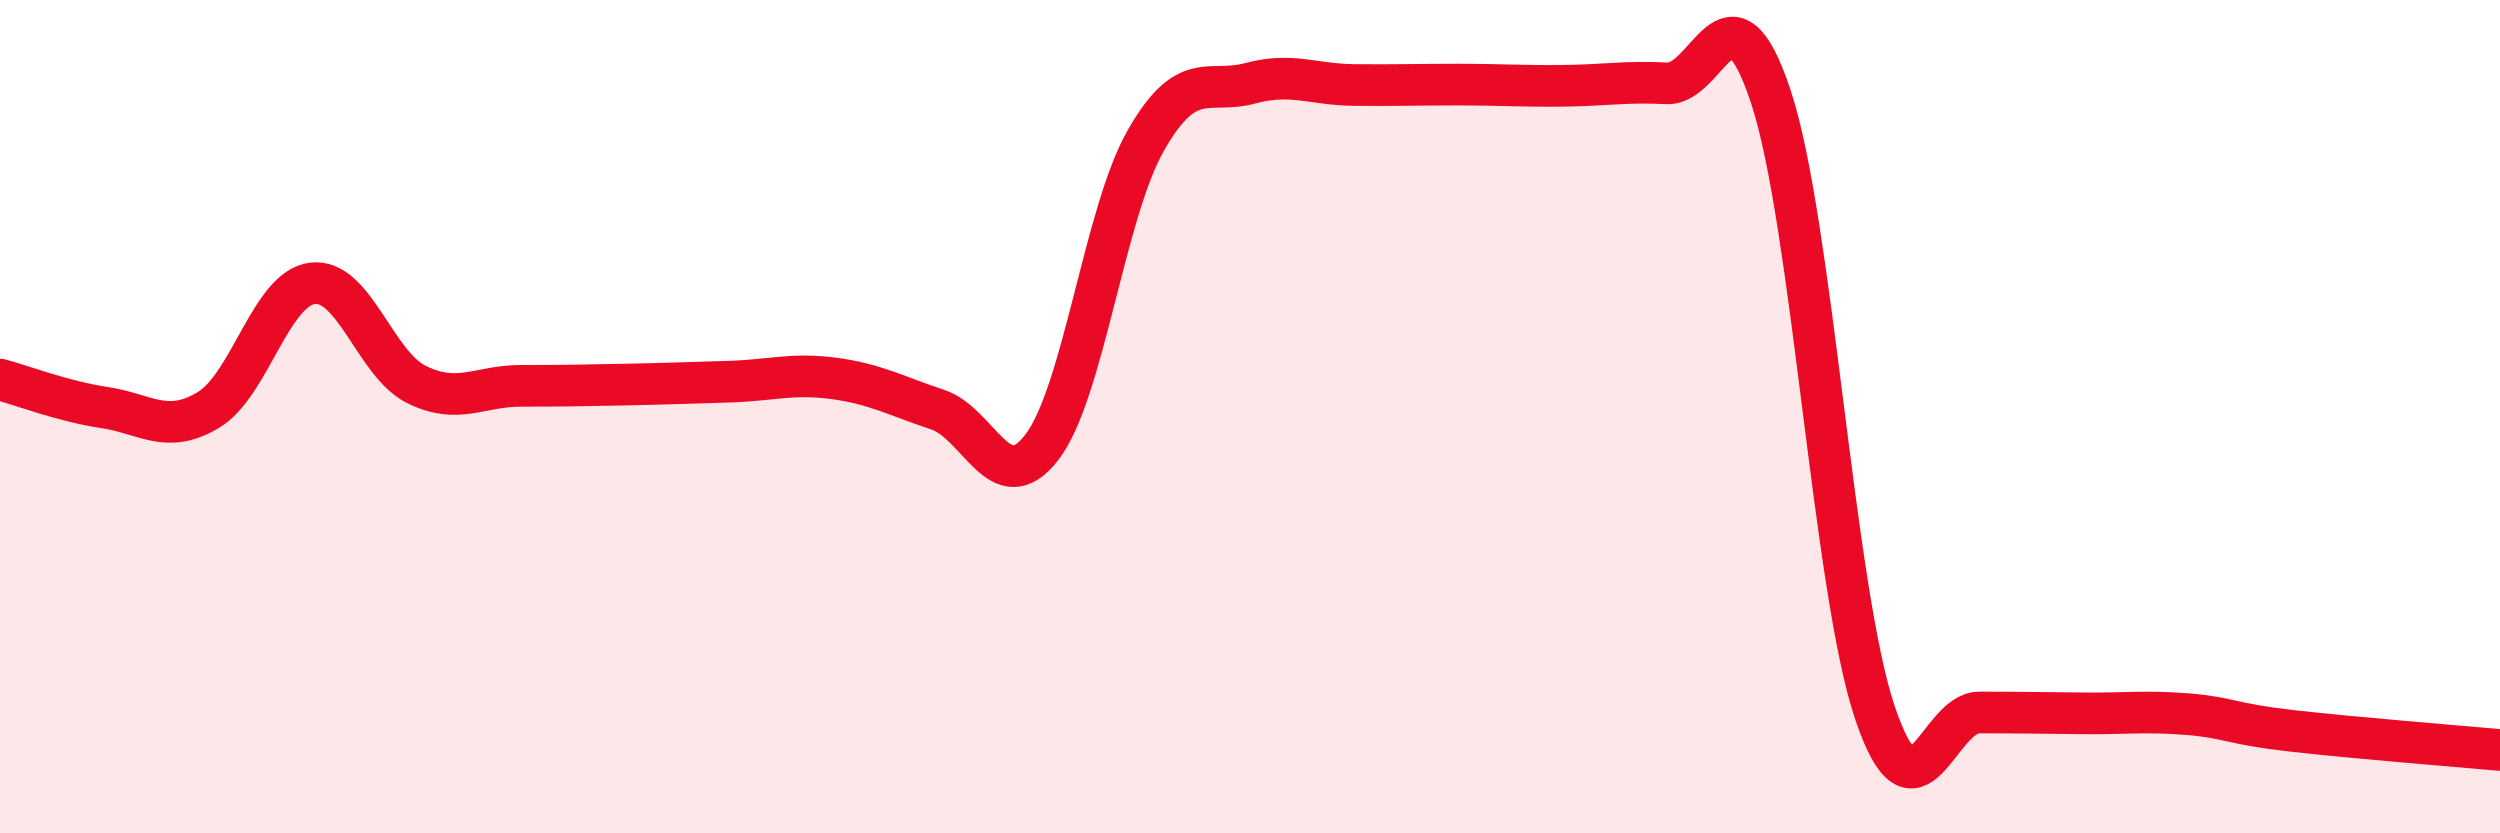
    <svg width="60" height="20" viewBox="0 0 60 20" xmlns="http://www.w3.org/2000/svg">
      <path
        d="M 0,9.11 C 0.5,9.24 1.5,9.63 2.5,9.78 C 3.5,9.93 4,10.44 5,9.84 C 6,9.24 6.5,6.92 7.5,6.8 C 8.5,6.68 9,8.74 10,9.23 C 11,9.72 11.5,9.26 12.5,9.26 C 13.5,9.26 14,9.25 15,9.23 C 16,9.21 16.5,9.19 17.5,9.16 C 18.5,9.13 19,8.95 20,9.08 C 21,9.21 21.5,9.5 22.5,9.83 C 23.5,10.16 24,12.03 25,10.74 C 26,9.45 26.5,5.12 27.5,3.37 C 28.5,1.62 29,2.27 30,2 C 31,1.73 31.5,2.03 32.5,2.04 C 33.5,2.05 34,2.03 35,2.03 C 36,2.03 36.5,2.07 37.5,2.06 C 38.5,2.05 39,1.95 40,2 C 41,2.05 41.5,-0.7 42.5,2.32 C 43.5,5.34 44,14.15 45,17.11 C 46,20.07 46.5,17.1 47.5,17.1 C 48.5,17.1 49,17.11 50,17.12 C 51,17.13 51.5,17.06 52.5,17.14 C 53.5,17.22 53.5,17.37 55,17.54 C 56.5,17.71 59,17.91 60,18L60 20L0 20Z"
        fill="#EB0A25"
        opacity="0.1"
        stroke-linecap="round"
        stroke-linejoin="round"
      />
      <path
        d="M 0,9.11 C 0.5,9.24 1.5,9.63 2.5,9.78 C 3.5,9.93 4,10.44 5,9.84 C 6,9.24 6.5,6.92 7.5,6.8 C 8.5,6.68 9,8.74 10,9.23 C 11,9.72 11.5,9.26 12.5,9.26 C 13.5,9.26 14,9.25 15,9.23 C 16,9.21 16.5,9.19 17.5,9.16 C 18.5,9.13 19,8.95 20,9.08 C 21,9.21 21.5,9.5 22.5,9.83 C 23.5,10.16 24,12.03 25,10.74 C 26,9.45 26.5,5.12 27.5,3.37 C 28.5,1.62 29,2.27 30,2 C 31,1.73 31.5,2.03 32.5,2.04 C 33.5,2.05 34,2.03 35,2.03 C 36,2.03 36.5,2.07 37.5,2.06 C 38.5,2.05 39,1.95 40,2 C 41,2.05 41.5,-0.7 42.5,2.32 C 43.5,5.34 44,14.15 45,17.11 C 46,20.07 46.5,17.1 47.5,17.1 C 48.5,17.1 49,17.11 50,17.12 C 51,17.13 51.5,17.06 52.5,17.14 C 53.5,17.22 53.5,17.37 55,17.54 C 56.5,17.71 59,17.91 60,18"
        stroke="#EB0A25"
        stroke-width="1"
        fill="none"
        stroke-linecap="round"
        stroke-linejoin="round"
      />
    </svg>
  